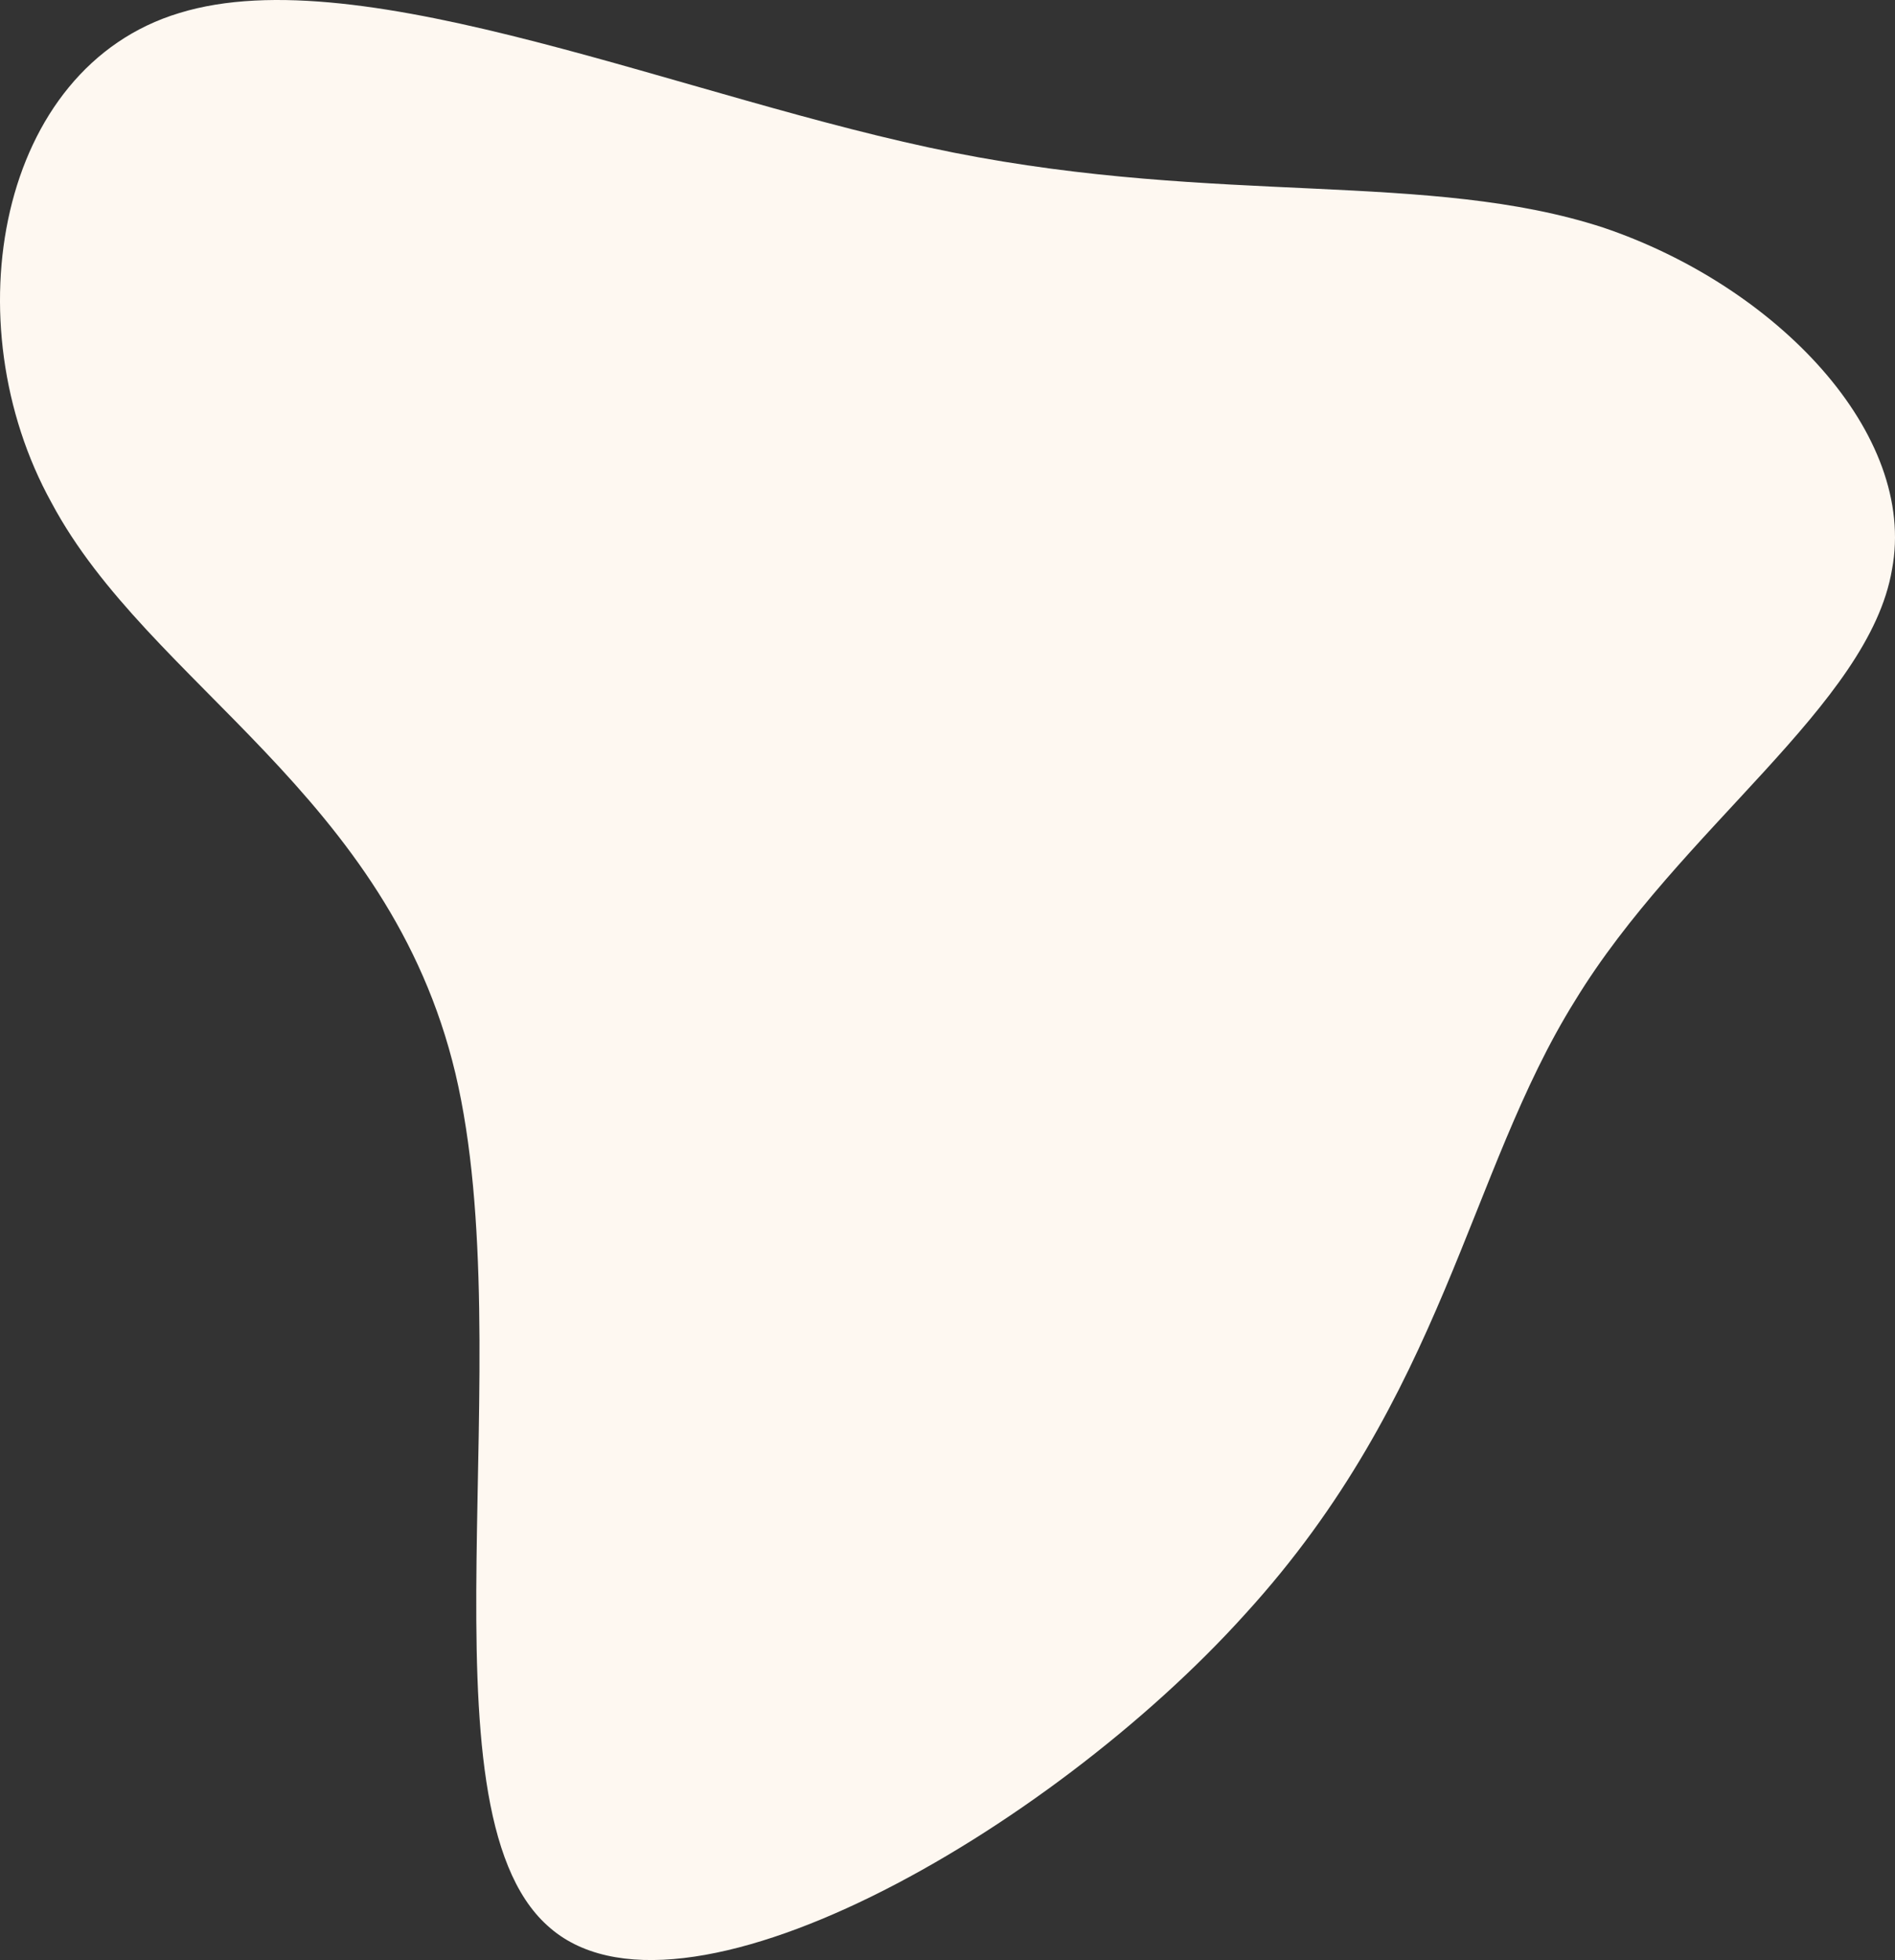 <svg xmlns="http://www.w3.org/2000/svg" width="654.238" height="676.5" viewBox="0 0 654.238 676.5">
  <rect x="0" y="0" width="654.238" height="676.5" fill="#333333" stroke="none"/>
  <path id="blob_1_" data-name="blob (1)" d="M513.958,42.493C573.968,62.751,622.5,113.745,613.68,160.548c-7.942,46.8-73.247,89.414-109.429,148.791C467.187,368.716,459.244,445.556,390.41,521,322.458,596.443,194.5,669.79,149.491,628.576c-45.889-41.215-8.825-196.991-31.77-294.089C94.776,238.087,11.822,200.365-21.712,137.5-56.129,75.325-40.245-12.693,22.412-31.553c63.539-19.559,175.615,30.038,267.394,48.2S453.949,22.934,513.958,42.493Z" transform="translate(39.518 36.043)" fill="#fef8f1"/>
</svg>
